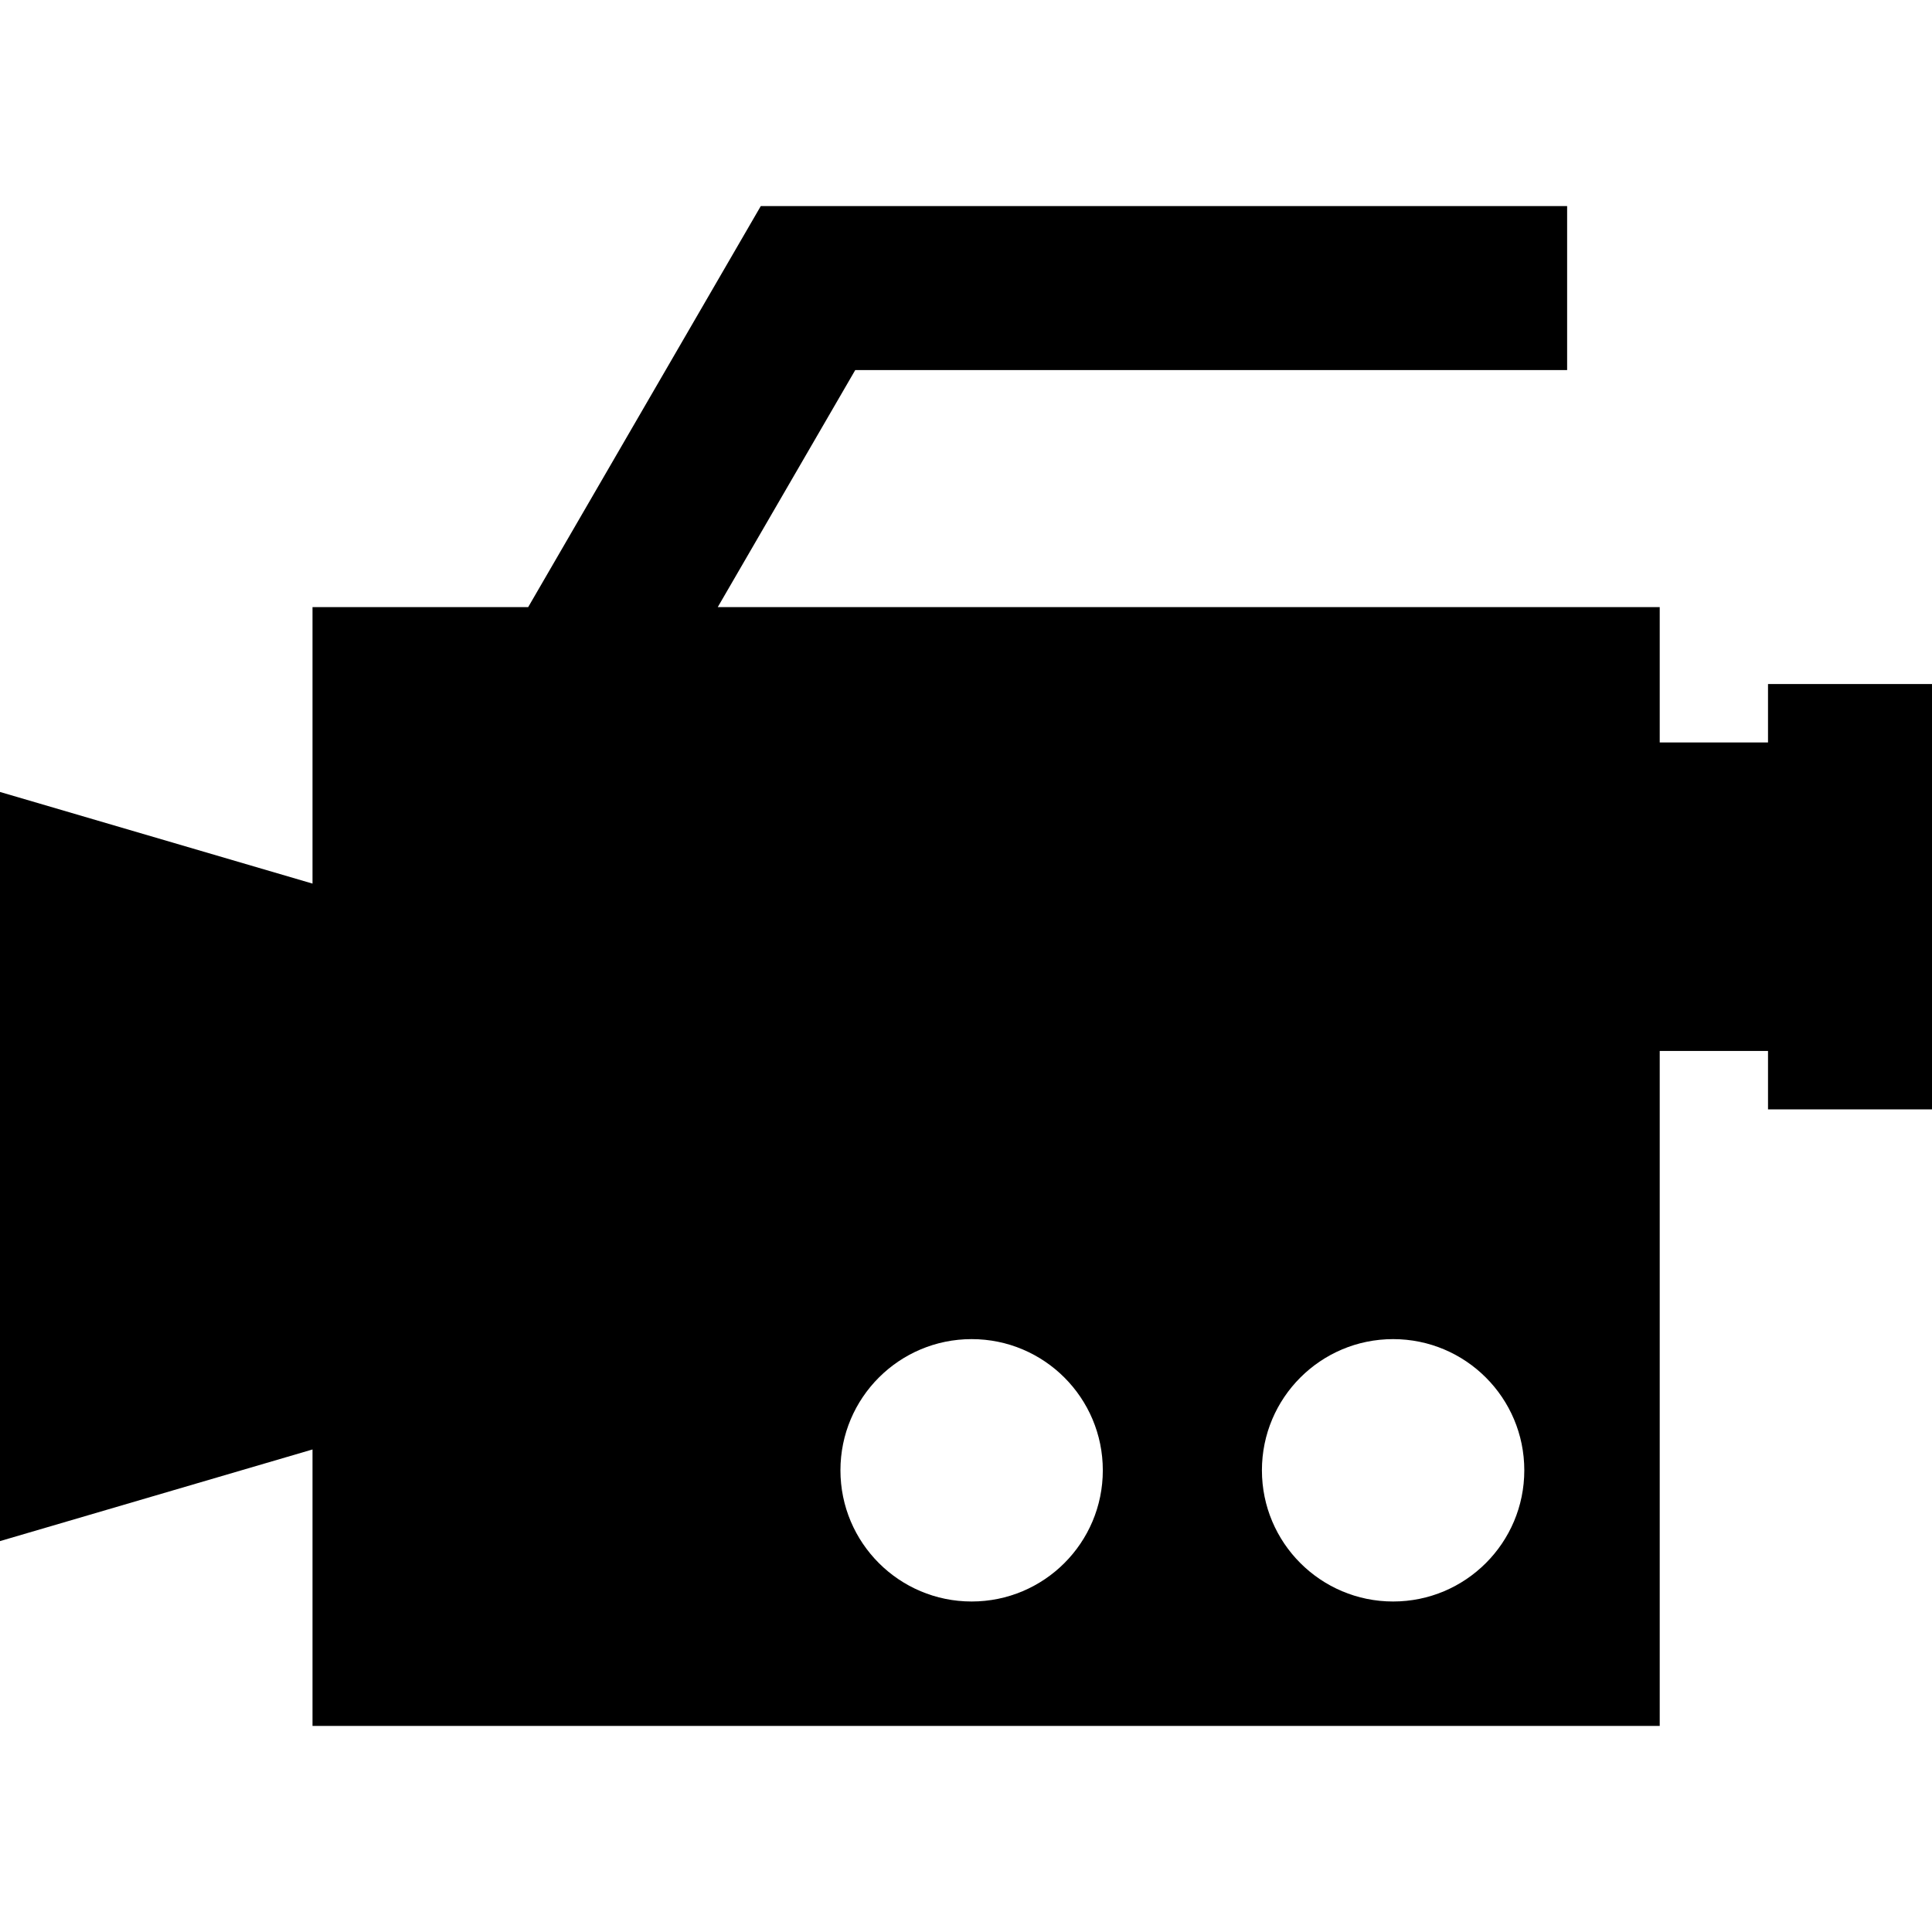 <?xml version="1.0" encoding="iso-8859-1"?>
<!-- Generator: Adobe Illustrator 18.0.0, SVG Export Plug-In . SVG Version: 6.00 Build 0)  -->
<!DOCTYPE svg PUBLIC "-//W3C//DTD SVG 1.1//EN" "http://www.w3.org/Graphics/SVG/1.1/DTD/svg11.dtd">
<svg version="1.1" id="Capa_1" xmlns="http://www.w3.org/2000/svg" xmlns:xlink="http://www.w3.org/1999/xlink" x="0px" y="0px"
	 viewBox="0 0 294.536 294.536" style="enable-background:new 0 0 294.536 294.536;" xml:space="preserve">
<path d="M269.536,104.285v8.906h-16.509V92.557H109.422l20.963-36.143h108.526v-25H115.984L80.521,92.557H47.642v42.149L0,120.735
	v114.208l47.642-13.97v42.149h205.385V160.223h16.509v8.906h25v-64.844H269.536z M148.126,244.15c-11.044,0-20-8.953-20-20
	c0-11.047,8.956-20,20-20c11.051,0,20,8.953,20,20C168.126,235.197,159.177,244.15,148.126,244.15z M212.381,244.15
	c-11.043,0-20-8.954-20-20s8.957-20,20-20c11.049,0,20,8.954,20,20S223.429,244.15,212.381,244.15z"/>
<g>
</g>
<g>
</g>
<g>
</g>
<g>
</g>
<g>
</g>
<g>
</g>
<g>
</g>
<g>
</g>
<g>
</g>
<g>
</g>
<g>
</g>
<g>
</g>
<g>
</g>
<g>
</g>
<g>
</g>
</svg>

